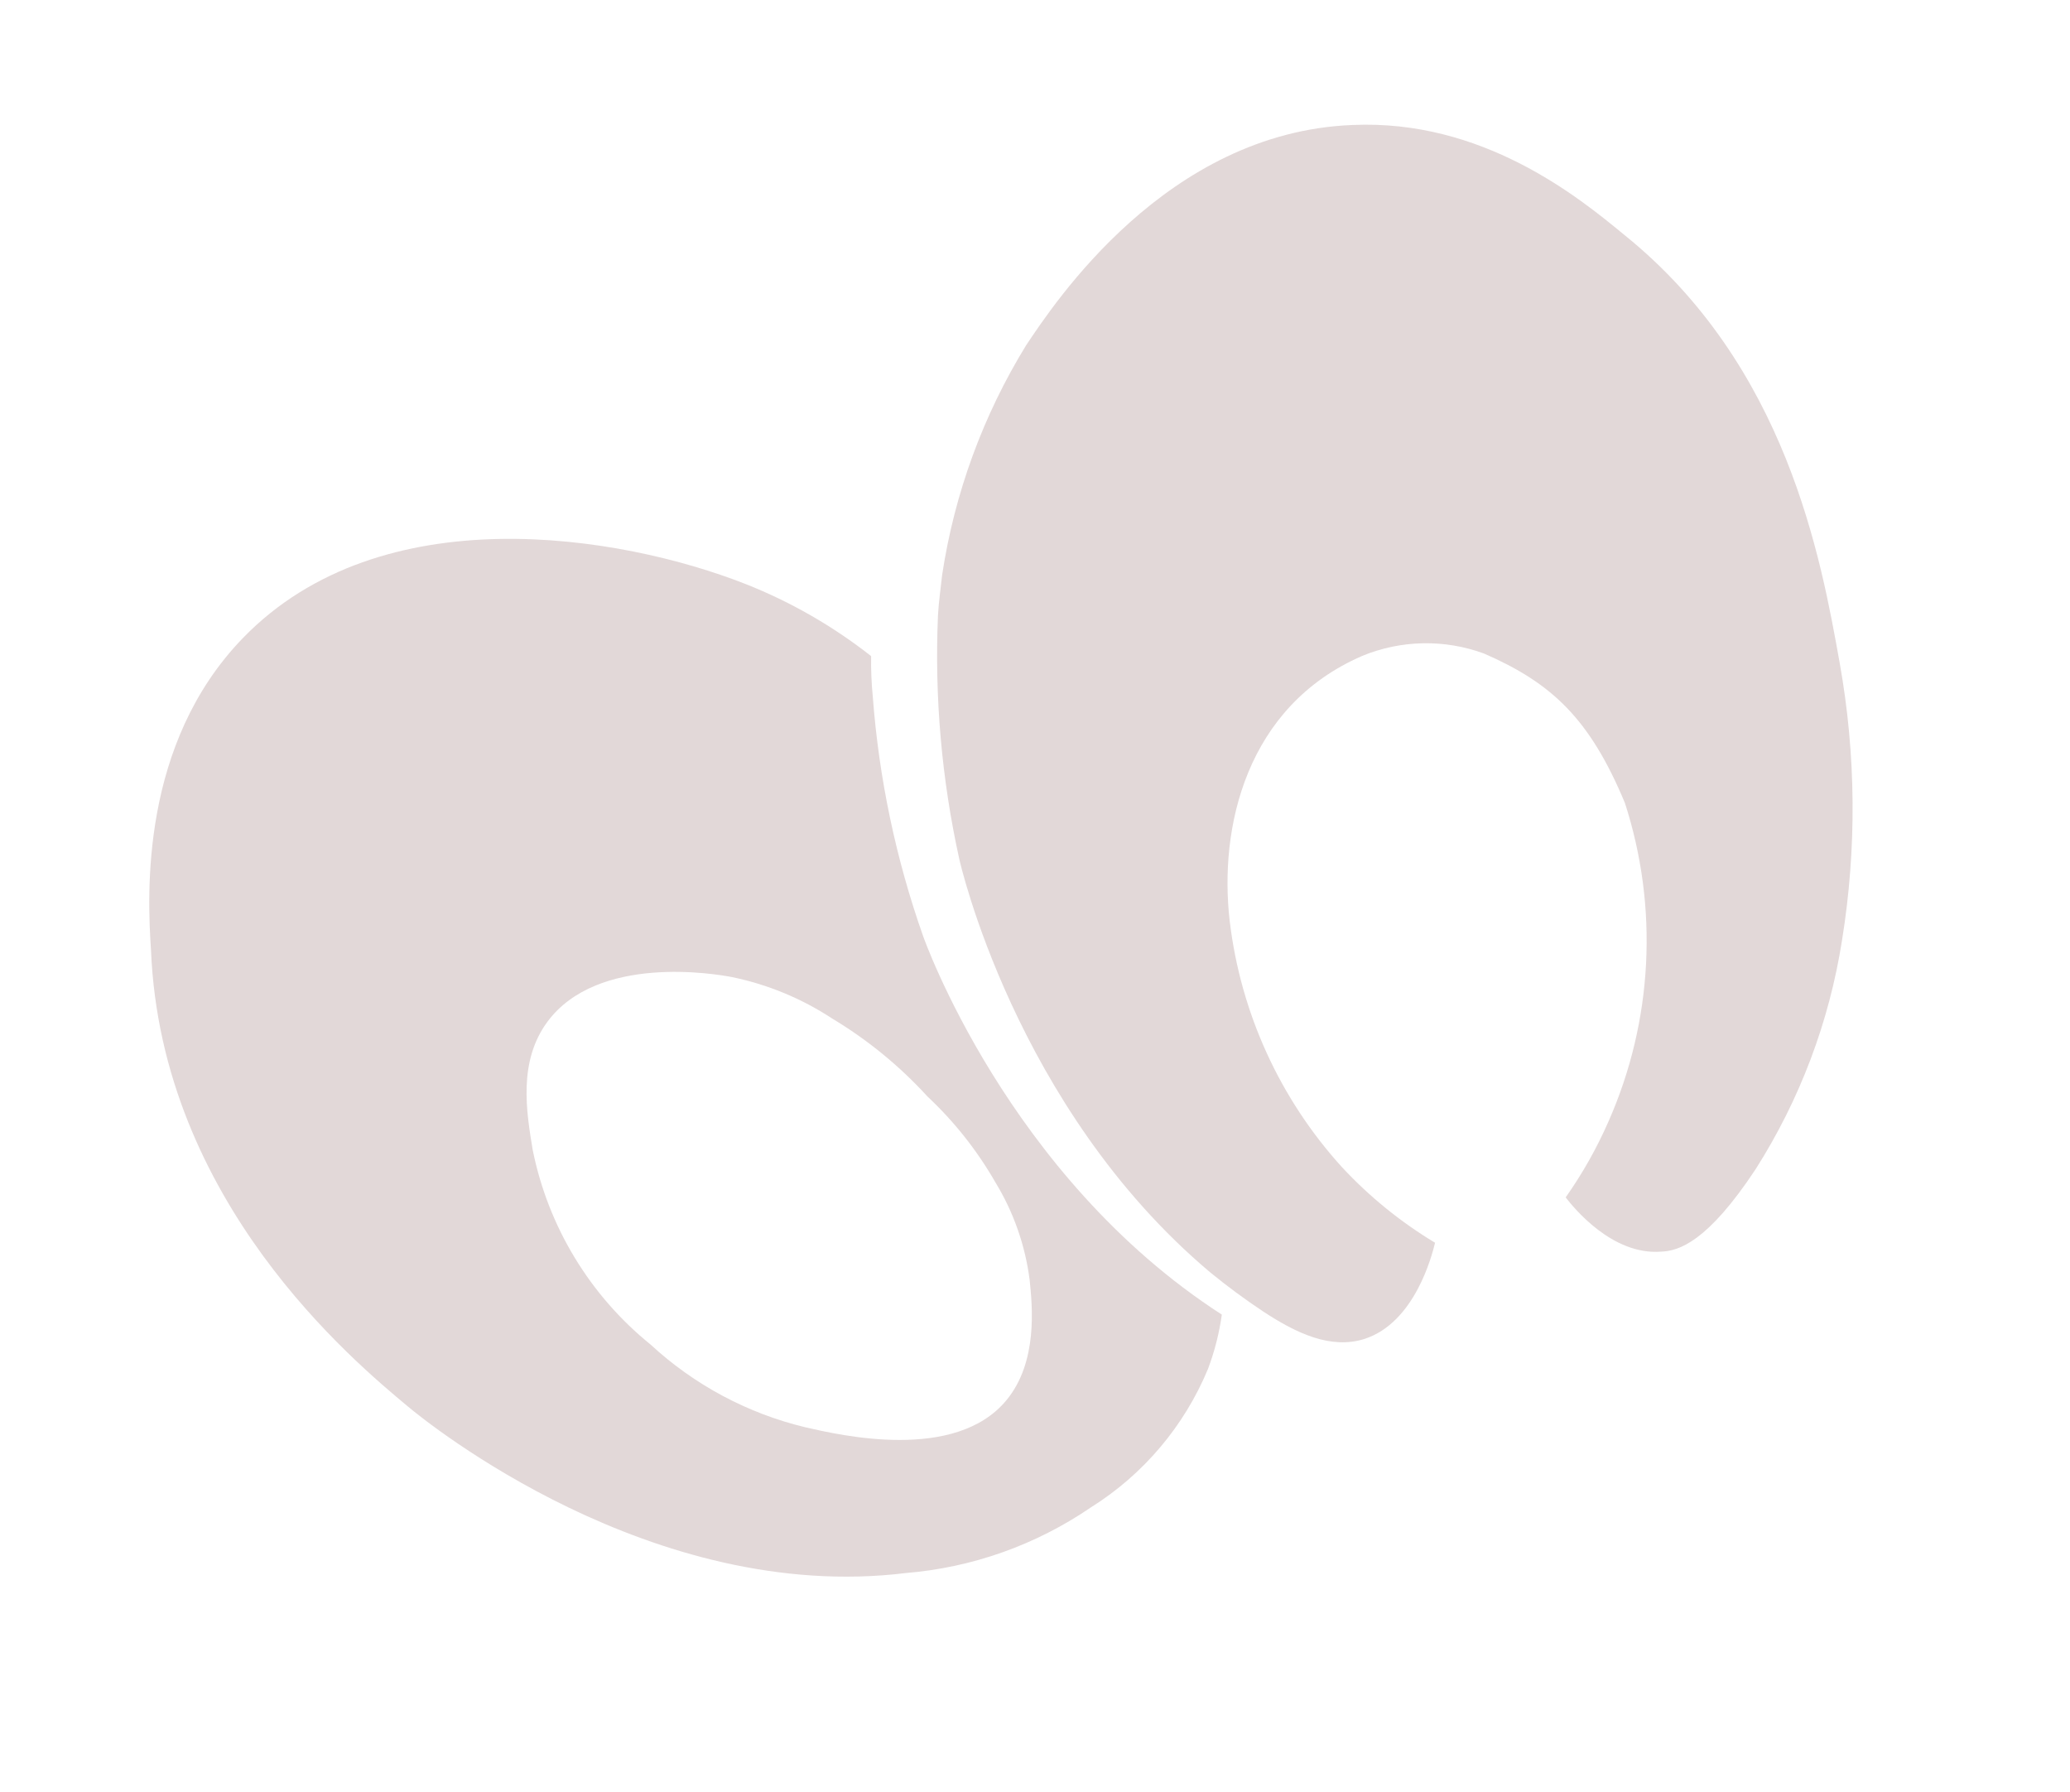 <svg width="134" height="116" viewBox="0 0 134 116" fill="none" xmlns="http://www.w3.org/2000/svg">
<path d="M59.754 60.583C57.992 55.585 56.898 50.377 56.499 45.092C56.414 44.221 56.378 43.345 56.392 42.469C53.925 40.53 51.19 38.959 48.273 37.805C40.116 34.599 24.682 32.063 15.733 41.29C9.092 48.137 9.529 57.857 9.776 61.517C10.446 77.77 22.875 88.097 26.416 91.047C27.703 92.126 42.21 103.843 58.644 101.817C62.938 101.464 67.066 99.998 70.622 97.566C74.015 95.438 76.662 92.308 78.198 88.608C78.626 87.472 78.926 86.293 79.094 85.09C65.192 76.124 59.754 60.583 59.754 60.583ZM65.142 90.642C61.831 94.635 54.395 92.901 52.122 92.381C48.385 91.48 44.94 89.638 42.116 87.03C38.184 83.85 35.485 79.396 34.486 74.439C34.069 71.933 33.543 68.722 35.424 66.153C38.678 61.726 46.358 63.042 47.397 63.246C49.703 63.723 51.898 64.631 53.867 65.924C56.159 67.299 58.238 69 60.04 70.974C61.771 72.594 63.251 74.464 64.431 76.52C65.609 78.448 66.366 80.603 66.653 82.844C66.825 84.522 67.207 88.156 65.142 90.642Z" fill="#E2D8D8"/>
<path d="M119.093 42.921C120.153 48.855 120.203 54.925 119.24 60.875C118.414 66.136 116.514 71.171 113.657 75.666C110.535 80.396 108.674 80.975 107.528 81.014C104.359 81.26 101.868 78.165 101.352 77.504C102.441 75.961 103.371 74.311 104.128 72.581C107.001 66.075 107.378 58.74 105.187 51.974C102.906 46.495 100.438 44.208 96.073 42.304C93.516 41.362 90.698 41.417 88.179 42.456C80.669 45.718 78.893 53.548 79.607 59.643C80.319 65.572 82.859 71.133 86.876 75.552C88.645 77.454 90.672 79.099 92.897 80.439C92.698 81.263 91.588 85.61 88.329 86.665C86.152 87.349 83.953 86.321 81.776 84.892C80.584 84.101 79.433 83.251 78.327 82.344C65.674 71.688 62.101 55.616 62.101 55.616C60.957 50.438 60.492 45.134 60.719 39.836C60.766 38.964 60.892 38.123 60.989 37.213C61.787 31.938 63.639 26.878 66.435 22.334C68.235 19.652 75.495 8.572 87.538 8.091C95.956 7.712 102.145 12.722 105.134 15.192C115.658 23.66 117.878 36.127 119.093 42.921Z" fill="#E2D8D8"/>
</svg>
